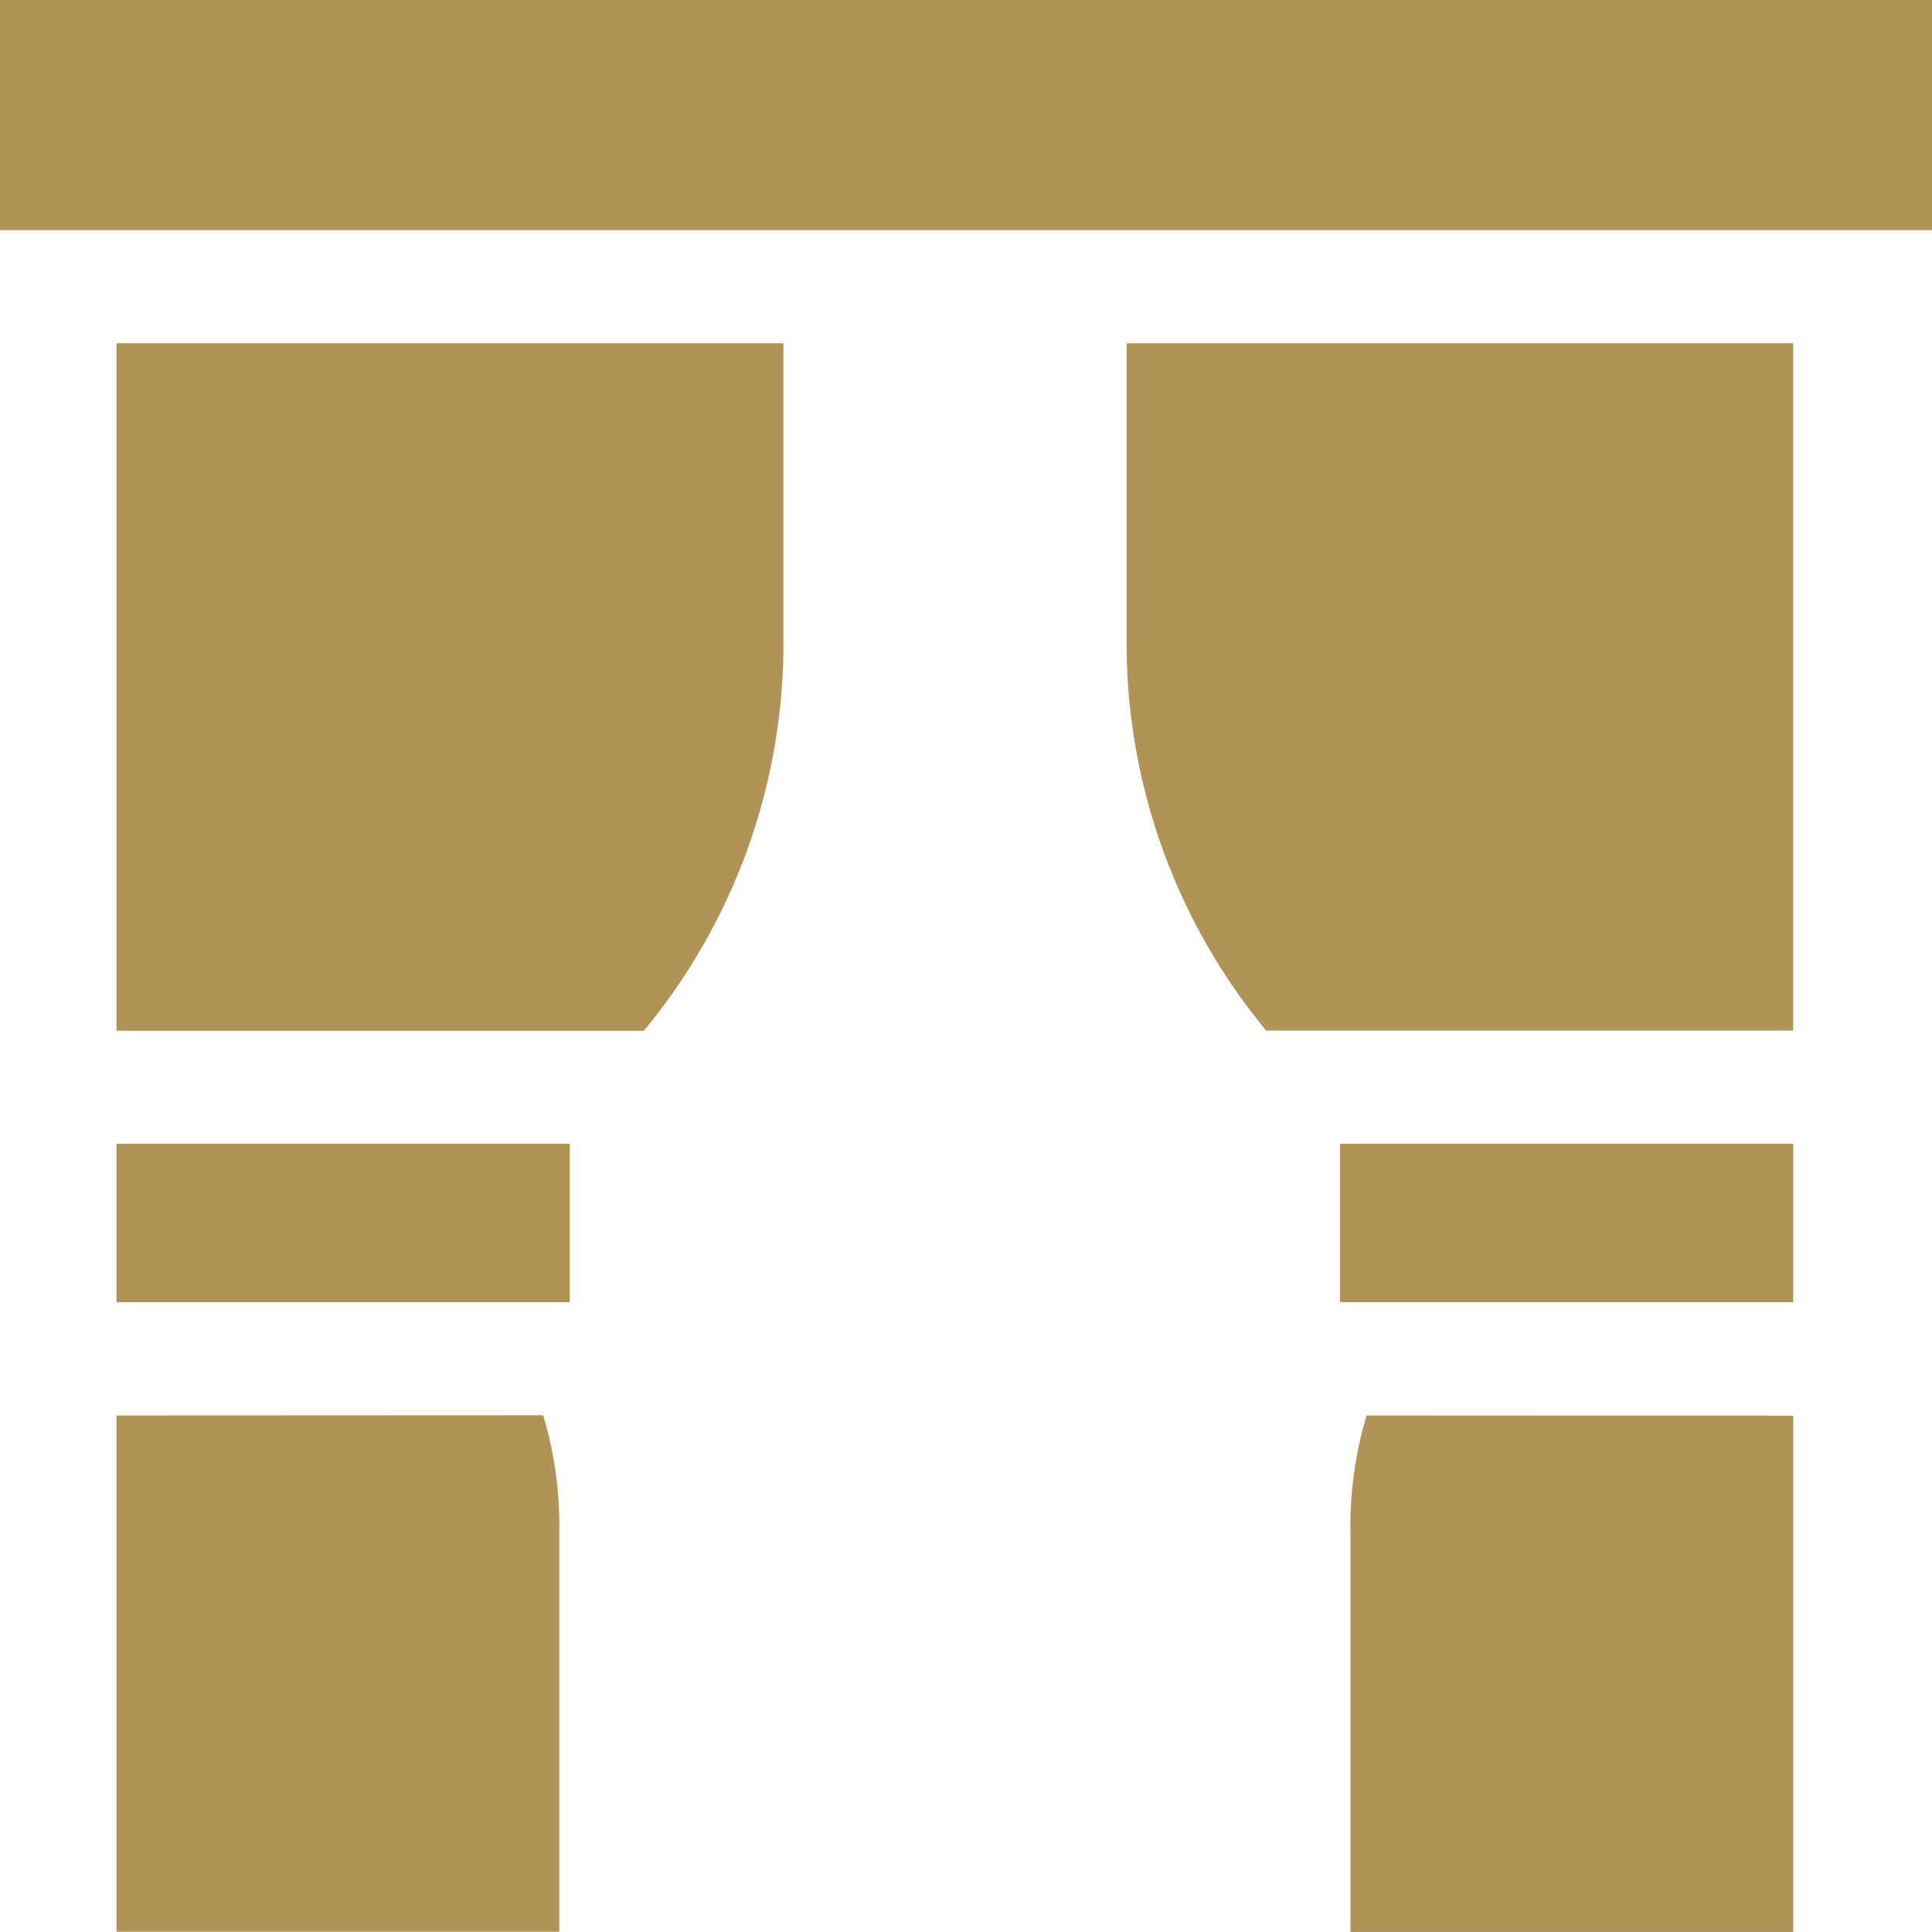 <svg id="curtains" xmlns="http://www.w3.org/2000/svg" width="29.563" height="29.563" viewBox="0 0 29.563 29.563">
  <path id="Path_384" data-name="Path 384" d="M0,0H29.563V3.521H0ZM0,0" fill="#b29357"/>
  <path id="Path_385" data-name="Path 385" d="M355.117,303.113h6.936v2.425h-6.936Zm0,0" transform="translate(-334.613 -285.612)" fill="#b29357"/>
  <path id="Path_386" data-name="Path 386" d="M298.5,95.56a9.3,9.3,0,0,0,2.136,5.937H308.7V90.98H298.5Zm0,0" transform="translate(-281.261 -85.727)" fill="#b29357"/>
  <path id="Path_387" data-name="Path 387" d="M30.875,303.113h6.936v2.425H30.875Zm0,0" transform="translate(-29.092 -285.612)" fill="#b29357"/>
  <path id="Path_388" data-name="Path 388" d="M30.875,101.5h8.069A9.3,9.3,0,0,0,41.08,95.56V90.98H30.875Zm0,0" transform="translate(-29.092 -85.727)" fill="#b29357"/>
  <path id="Path_389" data-name="Path 389" d="M358.141,375.117a5.9,5.9,0,0,0-.247,1.69v6.213h6.776v-7.9Zm0,0" transform="translate(-337.23 -353.458)" fill="#b29357"/>
  <path id="Path_390" data-name="Path 390" d="M30.875,375.117v7.9h6.776v-6.213a5.885,5.885,0,0,0-.247-1.69Zm0,0" transform="translate(-29.092 -353.458)" fill="#b29357"/>
</svg>
